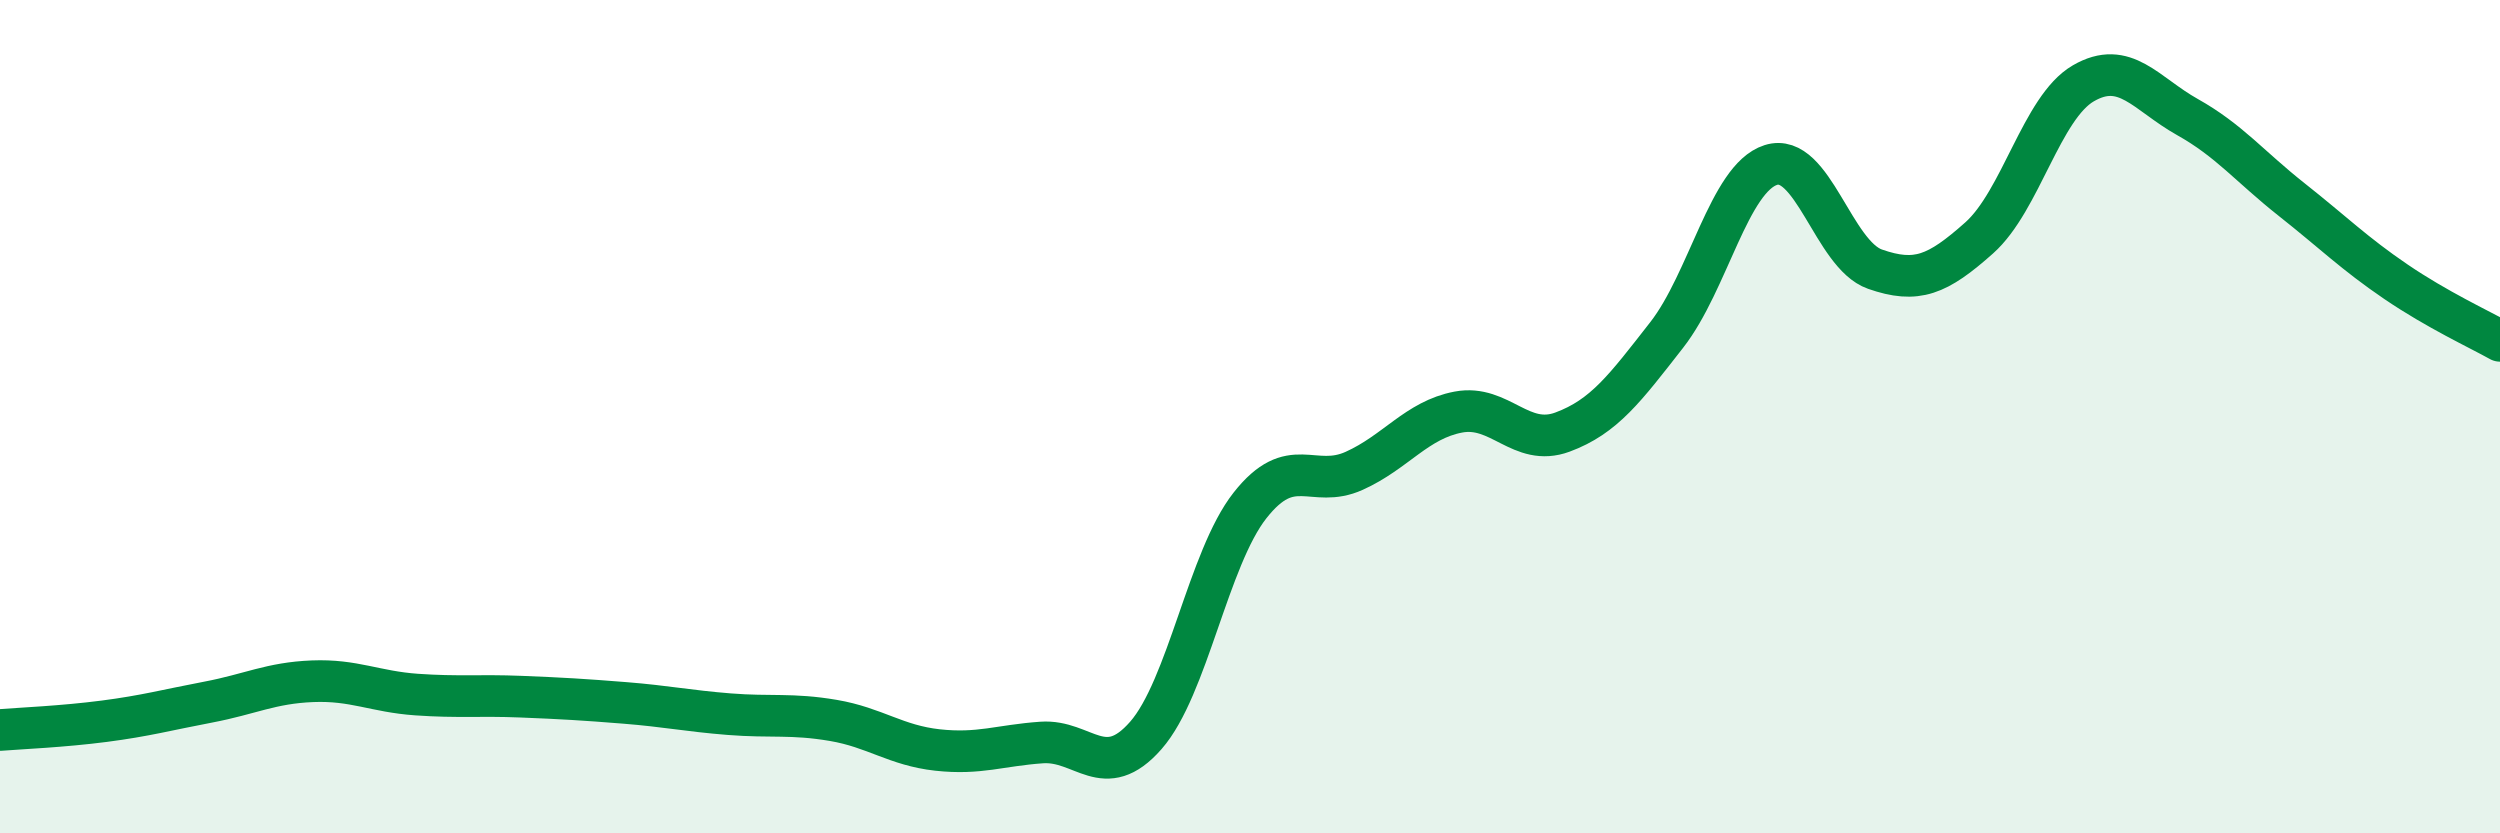 
    <svg width="60" height="20" viewBox="0 0 60 20" xmlns="http://www.w3.org/2000/svg">
      <path
        d="M 0,17.52 C 0.5,17.48 1.5,17.44 2.5,17.31 C 3.5,17.18 4,17.04 5,16.85 C 6,16.66 6.5,16.39 7.5,16.35 C 8.5,16.31 9,16.6 10,16.67 C 11,16.74 11.5,16.68 12.5,16.72 C 13.5,16.76 14,16.79 15,16.87 C 16,16.95 16.5,17.06 17.5,17.14 C 18.5,17.22 19,17.12 20,17.29 C 21,17.46 21.5,17.89 22.5,18 C 23.5,18.11 24,17.89 25,17.82 C 26,17.75 26.5,18.79 27.5,17.65 C 28.5,16.51 29,13.4 30,12.13 C 31,10.86 31.5,11.75 32.5,11.3 C 33.5,10.85 34,10.08 35,9.89 C 36,9.7 36.5,10.74 37.5,10.37 C 38.5,10 39,9.32 40,8.04 C 41,6.76 41.5,4.28 42.5,3.96 C 43.5,3.64 44,6.11 45,6.46 C 46,6.81 46.5,6.6 47.5,5.71 C 48.5,4.82 49,2.58 50,2 C 51,1.42 51.5,2.25 52.5,2.81 C 53.5,3.37 54,4 55,4.79 C 56,5.58 56.5,6.08 57.5,6.76 C 58.5,7.44 59.5,7.9 60,8.18L60 20L0 20Z"
        fill="#008740"
        opacity="0.1"
        stroke-linecap="round"
        stroke-linejoin="round"
      />
      <path
        d="M 0,17.52 C 0.5,17.48 1.5,17.44 2.5,17.31 C 3.5,17.18 4,17.04 5,16.85 C 6,16.66 6.5,16.39 7.5,16.35 C 8.5,16.31 9,16.6 10,16.67 C 11,16.74 11.5,16.68 12.5,16.72 C 13.5,16.76 14,16.79 15,16.87 C 16,16.95 16.5,17.06 17.5,17.14 C 18.5,17.22 19,17.12 20,17.29 C 21,17.46 21.5,17.89 22.5,18 C 23.5,18.11 24,17.89 25,17.82 C 26,17.75 26.5,18.79 27.5,17.65 C 28.5,16.51 29,13.4 30,12.13 C 31,10.86 31.5,11.75 32.5,11.3 C 33.5,10.85 34,10.08 35,9.89 C 36,9.7 36.5,10.74 37.5,10.37 C 38.5,10 39,9.32 40,8.04 C 41,6.76 41.5,4.28 42.5,3.96 C 43.5,3.64 44,6.11 45,6.46 C 46,6.81 46.5,6.6 47.5,5.71 C 48.5,4.82 49,2.58 50,2 C 51,1.42 51.5,2.25 52.5,2.81 C 53.5,3.37 54,4 55,4.79 C 56,5.58 56.5,6.08 57.5,6.76 C 58.5,7.44 59.5,7.9 60,8.18"
        stroke="#008740"
        stroke-width="1"
        fill="none"
        stroke-linecap="round"
        stroke-linejoin="round"
      />
    </svg>
  